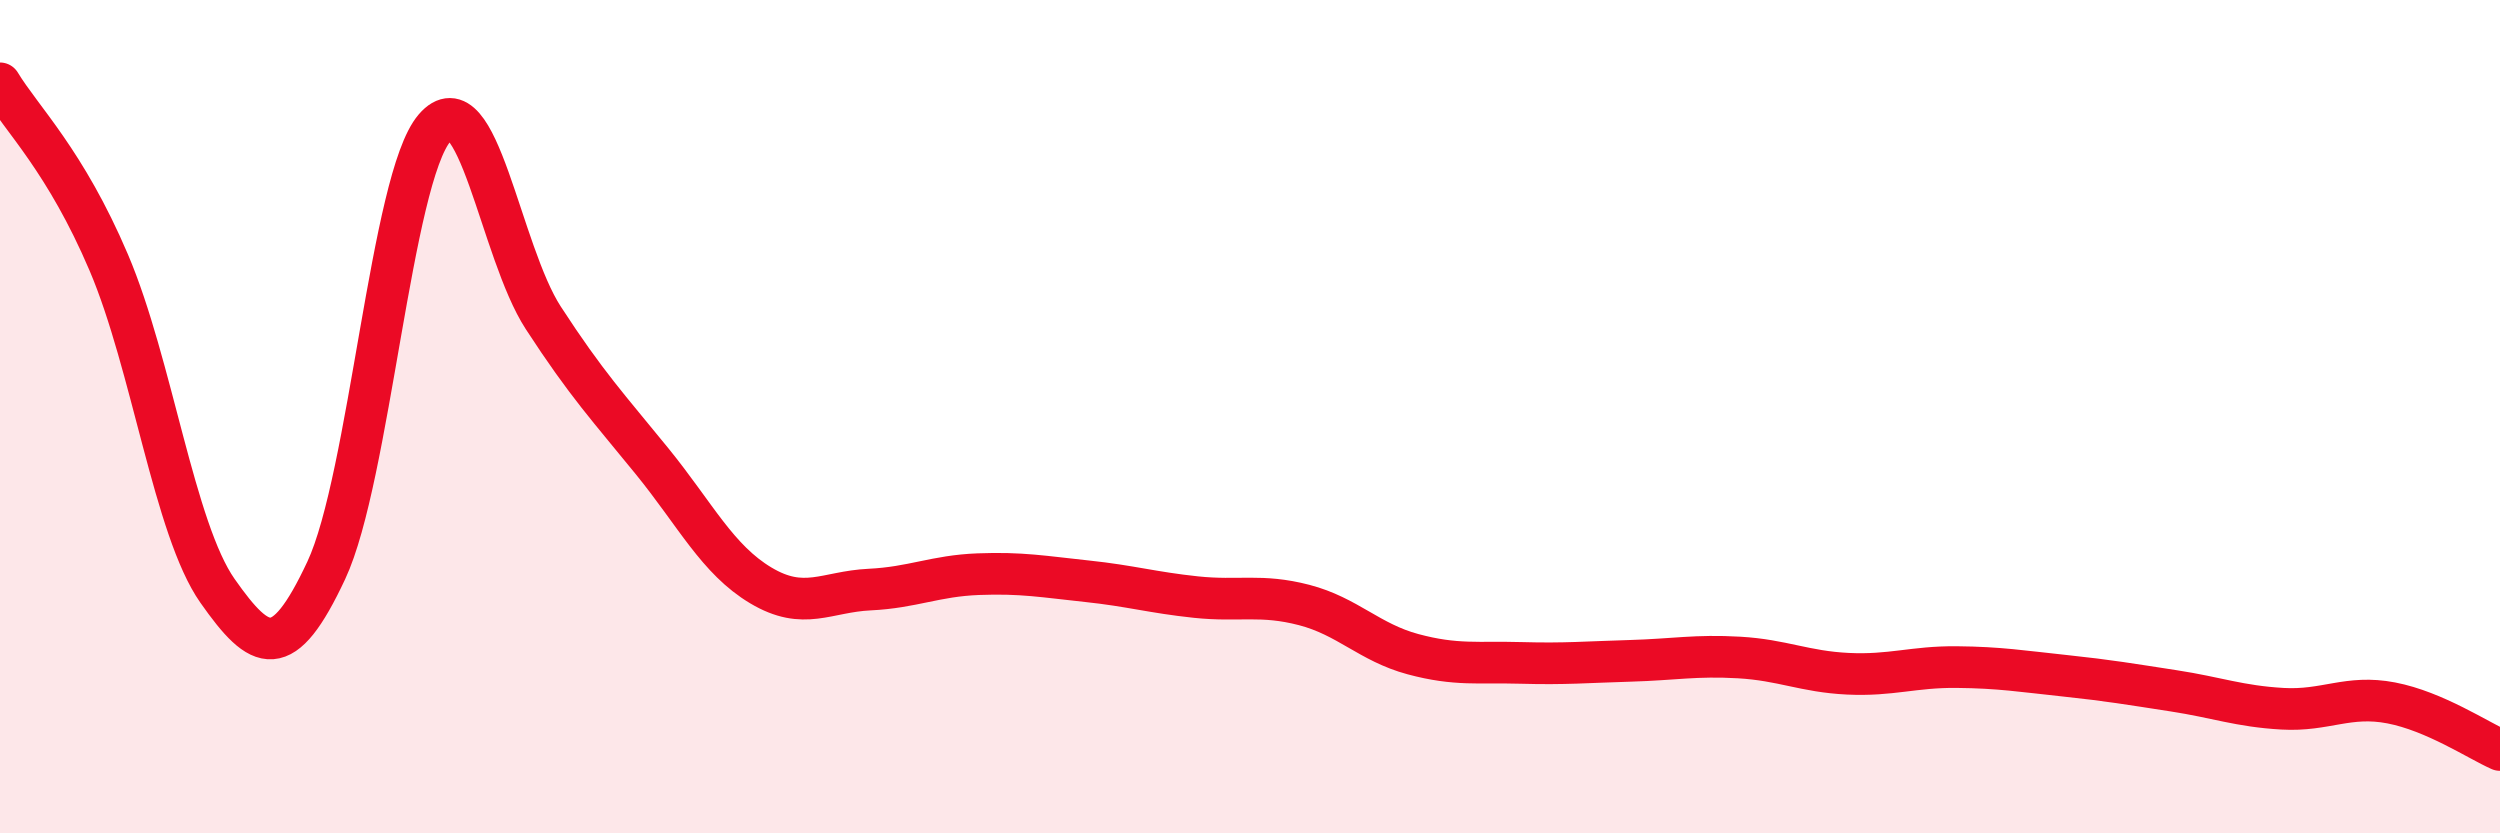 
    <svg width="60" height="20" viewBox="0 0 60 20" xmlns="http://www.w3.org/2000/svg">
      <path
        d="M 0,2 C 0.52,2.86 1.57,3.86 2.61,6.3 C 3.65,8.74 4.18,12.7 5.22,14.18 C 6.26,15.66 6.79,15.91 7.83,13.69 C 8.87,11.47 9.39,4.28 10.43,3.07 C 11.47,1.86 12,6.03 13.04,7.63 C 14.08,9.23 14.61,9.79 15.65,11.07 C 16.69,12.35 17.22,13.43 18.26,14.05 C 19.3,14.67 19.83,14.2 20.87,14.15 C 21.91,14.1 22.44,13.82 23.48,13.78 C 24.52,13.74 25.05,13.84 26.09,13.95 C 27.13,14.06 27.66,14.22 28.7,14.33 C 29.74,14.44 30.26,14.25 31.3,14.52 C 32.34,14.79 32.87,15.42 33.91,15.7 C 34.95,15.98 35.48,15.88 36.52,15.91 C 37.56,15.94 38.09,15.89 39.13,15.86 C 40.17,15.83 40.7,15.72 41.74,15.78 C 42.78,15.84 43.31,16.12 44.35,16.17 C 45.39,16.22 45.92,16 46.96,16.01 C 48,16.02 48.53,16.11 49.57,16.22 C 50.61,16.33 51.13,16.42 52.17,16.58 C 53.21,16.74 53.74,16.95 54.78,17.01 C 55.82,17.07 56.35,16.67 57.39,16.87 C 58.43,17.07 59.48,17.77 60,18L60 20L0 20Z"
        fill="#EB0A25"
        opacity="0.1"
        stroke-linecap="round"
        stroke-linejoin="round"
      />
      <path
        d="M 0,2 C 0.52,2.86 1.57,3.86 2.61,6.3 C 3.65,8.74 4.18,12.7 5.22,14.18 C 6.26,15.66 6.79,15.91 7.83,13.69 C 8.87,11.47 9.39,4.28 10.43,3.07 C 11.47,1.86 12,6.03 13.04,7.63 C 14.08,9.23 14.61,9.79 15.65,11.07 C 16.69,12.35 17.22,13.43 18.26,14.05 C 19.3,14.67 19.83,14.2 20.87,14.15 C 21.91,14.1 22.44,13.82 23.48,13.78 C 24.52,13.74 25.05,13.84 26.09,13.95 C 27.13,14.06 27.66,14.22 28.7,14.33 C 29.74,14.44 30.26,14.25 31.3,14.52 C 32.34,14.79 32.87,15.42 33.91,15.7 C 34.95,15.98 35.48,15.88 36.52,15.91 C 37.56,15.94 38.09,15.89 39.13,15.86 C 40.17,15.83 40.7,15.72 41.74,15.78 C 42.78,15.84 43.31,16.12 44.35,16.17 C 45.39,16.22 45.92,16 46.96,16.01 C 48,16.02 48.53,16.11 49.57,16.22 C 50.61,16.33 51.13,16.42 52.17,16.58 C 53.21,16.74 53.74,16.95 54.78,17.01 C 55.82,17.07 56.35,16.67 57.39,16.87 C 58.43,17.07 59.48,17.77 60,18"
        stroke="#EB0A25"
        stroke-width="1"
        fill="none"
        stroke-linecap="round"
        stroke-linejoin="round"
      />
    </svg>
  
